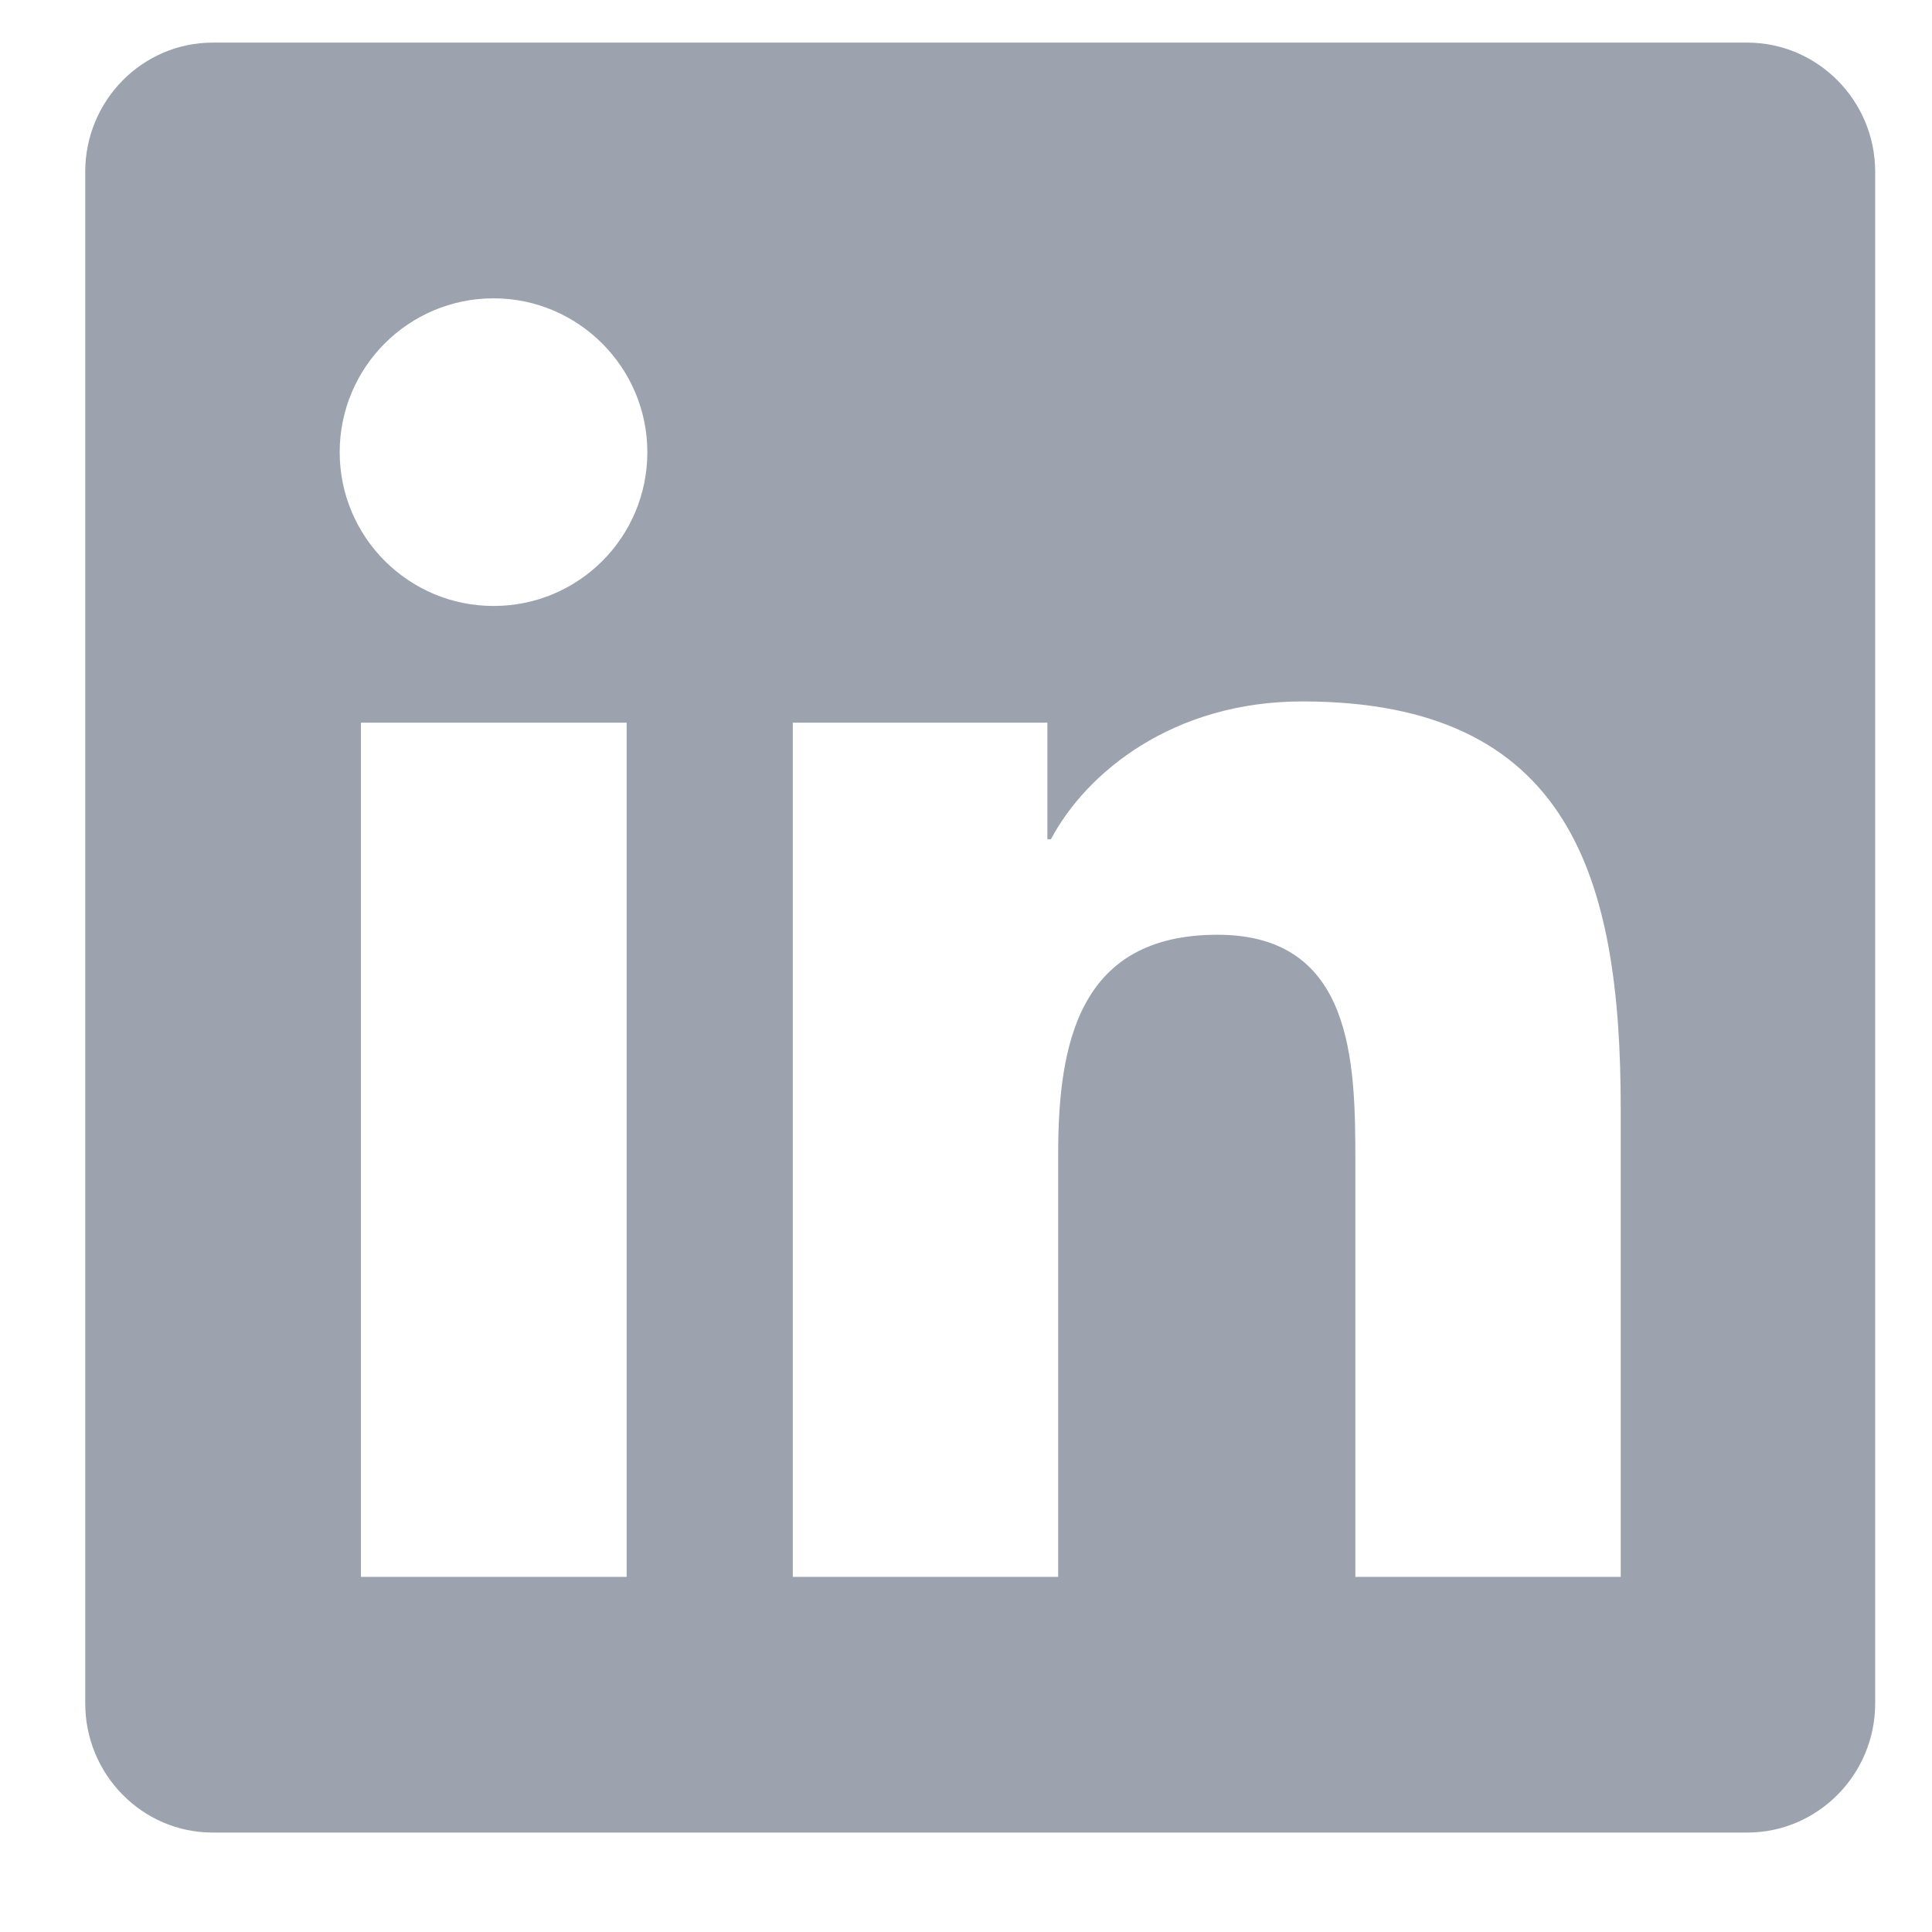 <svg width="17" height="17" viewBox="0 0 17 17" fill="none" xmlns="http://www.w3.org/2000/svg">
<path d="M15.375 0.375H1.871C1.253 0.375 0.75 0.885 0.75 1.511V14.989C0.75 15.615 1.253 16.125 1.871 16.125H15.375C15.994 16.125 16.5 15.615 16.5 14.989V1.511C16.5 0.885 15.994 0.375 15.375 0.375ZM5.51 13.875H3.176V6.359H5.514V13.875H5.51ZM4.343 5.332C3.594 5.332 2.989 4.724 2.989 3.979C2.989 3.233 3.594 2.625 4.343 2.625C5.088 2.625 5.696 3.233 5.696 3.979C5.696 4.727 5.092 5.332 4.343 5.332ZM14.261 13.875H11.926V10.219C11.926 9.347 11.909 8.225 10.713 8.225C9.497 8.225 9.311 9.175 9.311 10.155V13.875H6.976V6.359H9.216V7.385H9.247C9.56 6.795 10.323 6.172 11.459 6.172C13.821 6.172 14.261 7.73 14.261 9.755V13.875Z" fill="#9CA3AF"/>
</svg>
